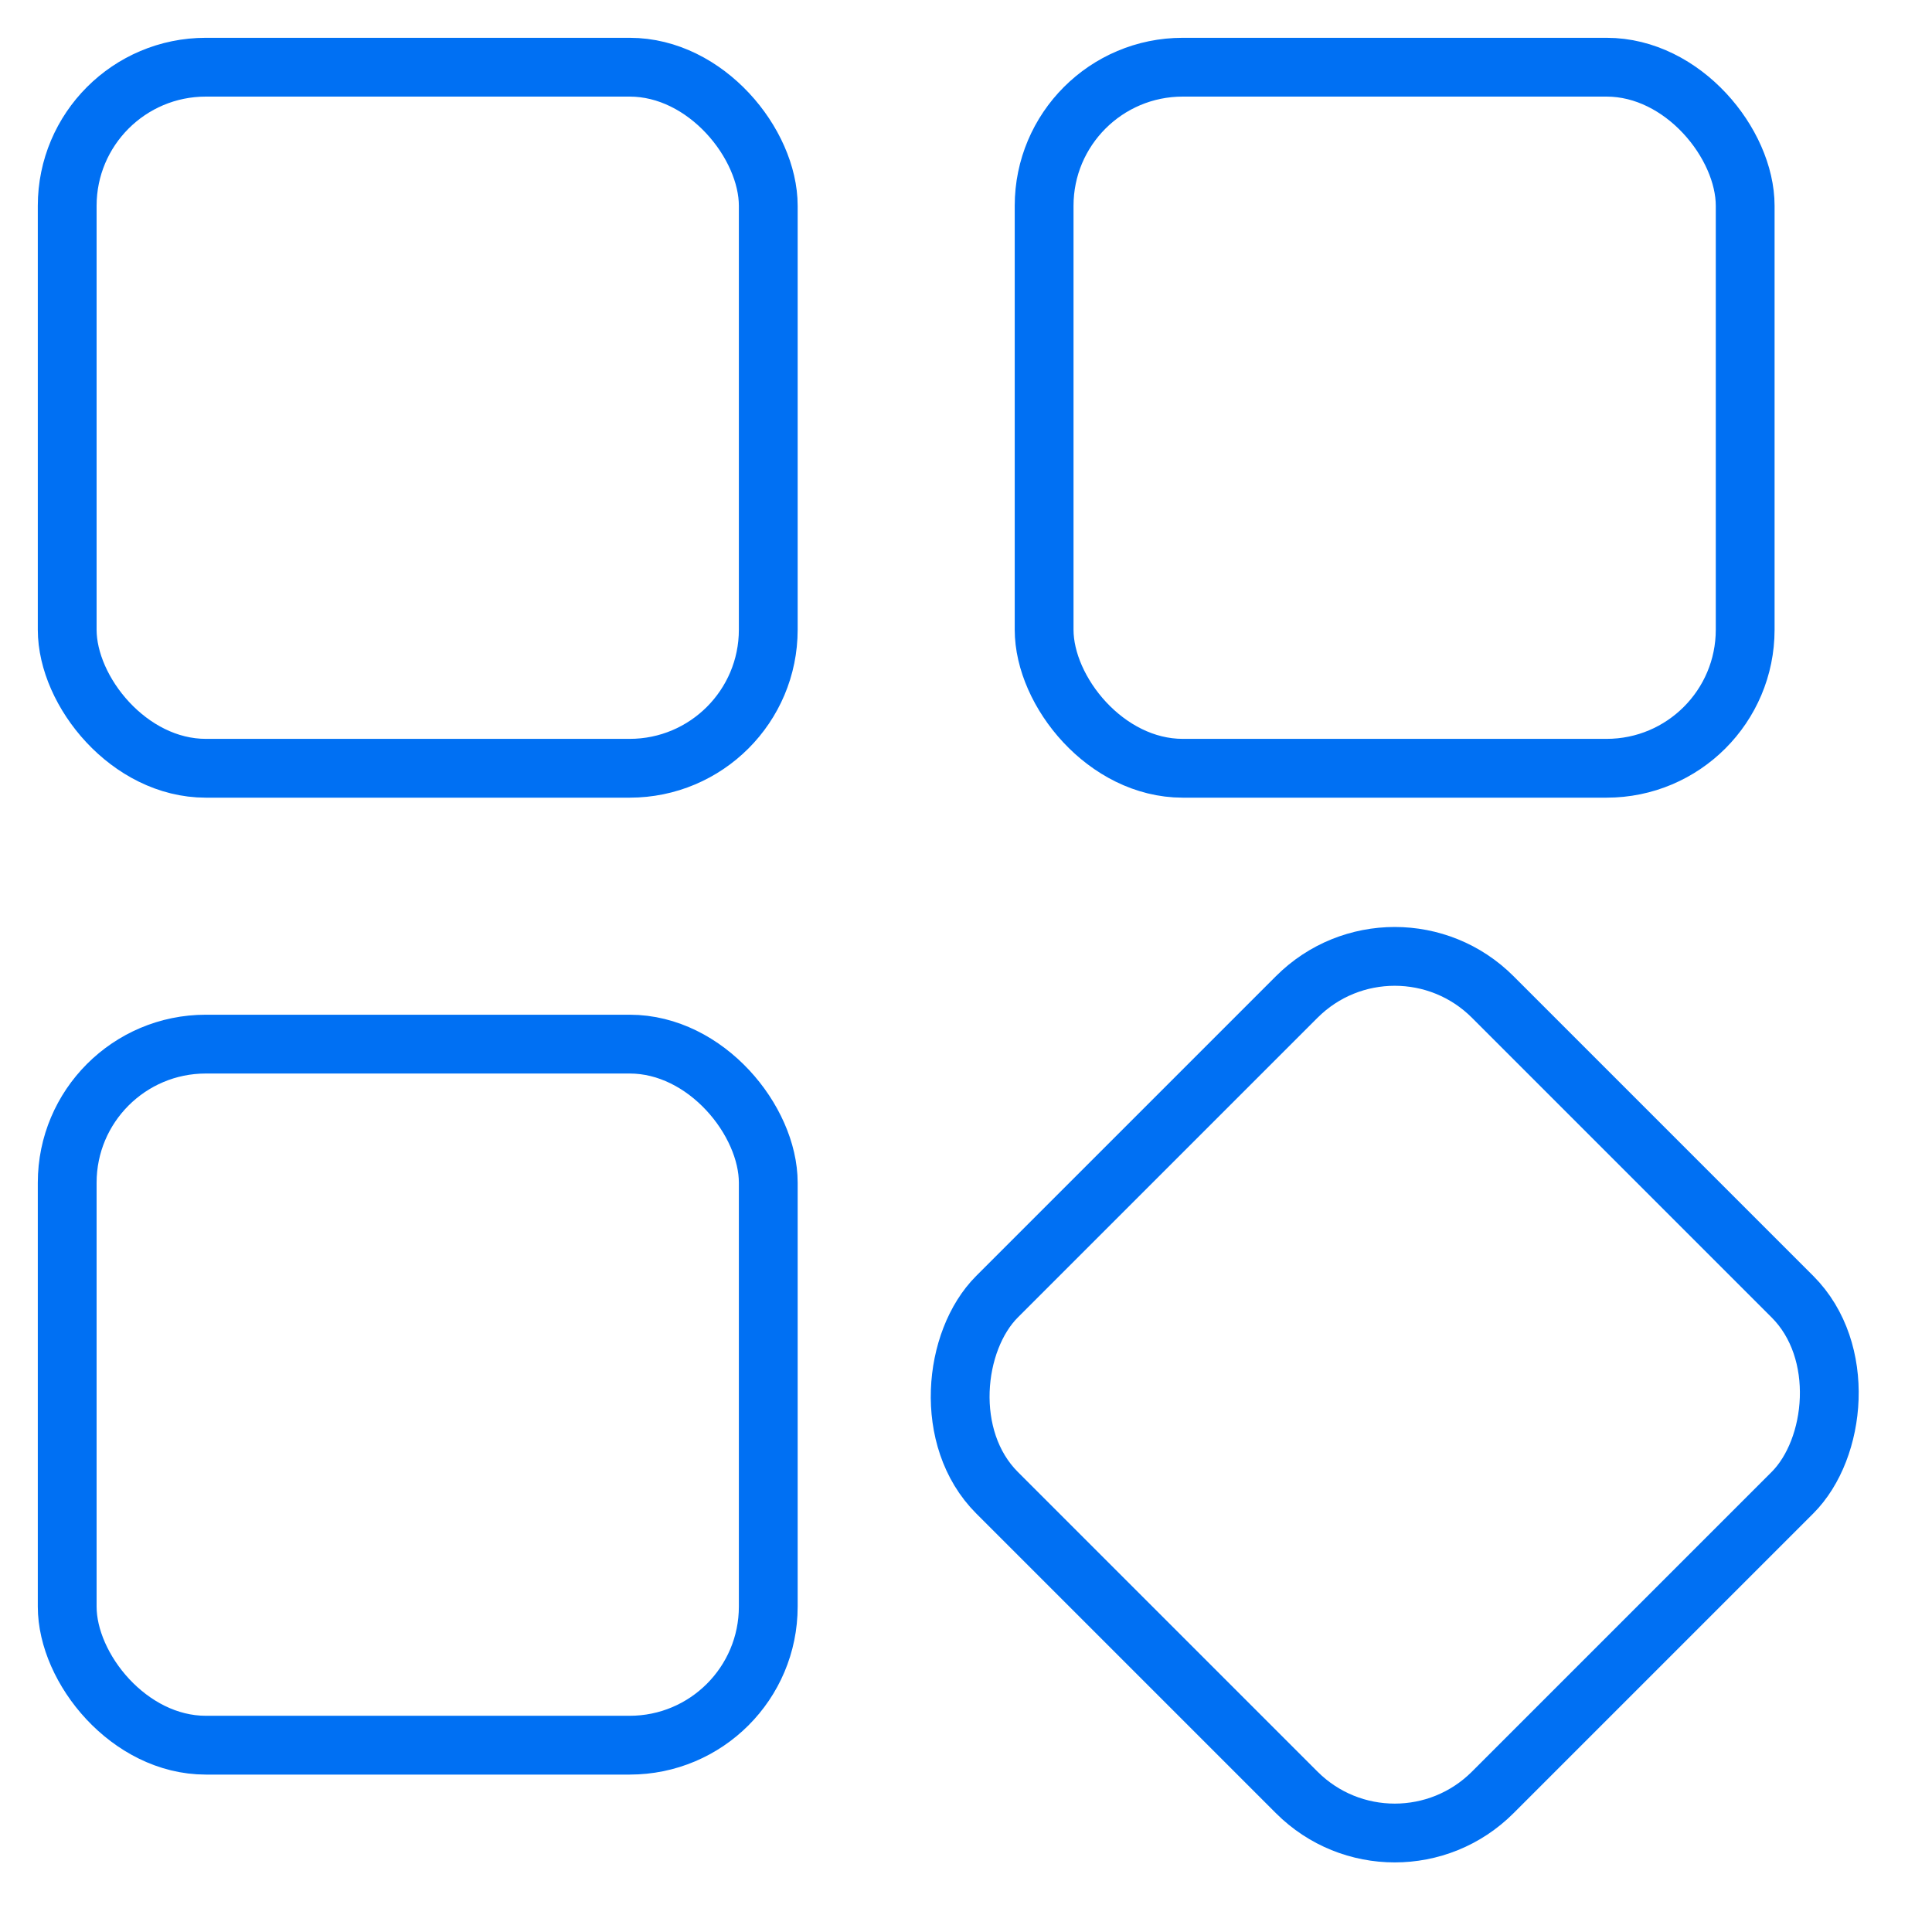<svg width="23" height="23" viewBox="0 0 23 23" fill="none" xmlns="http://www.w3.org/2000/svg">
<rect x="0.8" y="0.8" width="8.346" height="8.346" rx="1.65" stroke="#0070F3" stroke-width="0.7"/>
<rect x="0.8" y="12.43" width="8.346" height="8.346" rx="1.65" stroke="#0070F3" stroke-width="0.7"/>
<rect x="16.604" y="10.702" width="8.346" height="8.346" rx="1.65" transform="rotate(45 16.604 10.702)" stroke="#0070F3" stroke-width="0.7"/>
<rect x="12.43" y="0.8" width="8.346" height="8.346" rx="1.65" stroke="#0070F3" stroke-width="0.7"/>
</svg>
